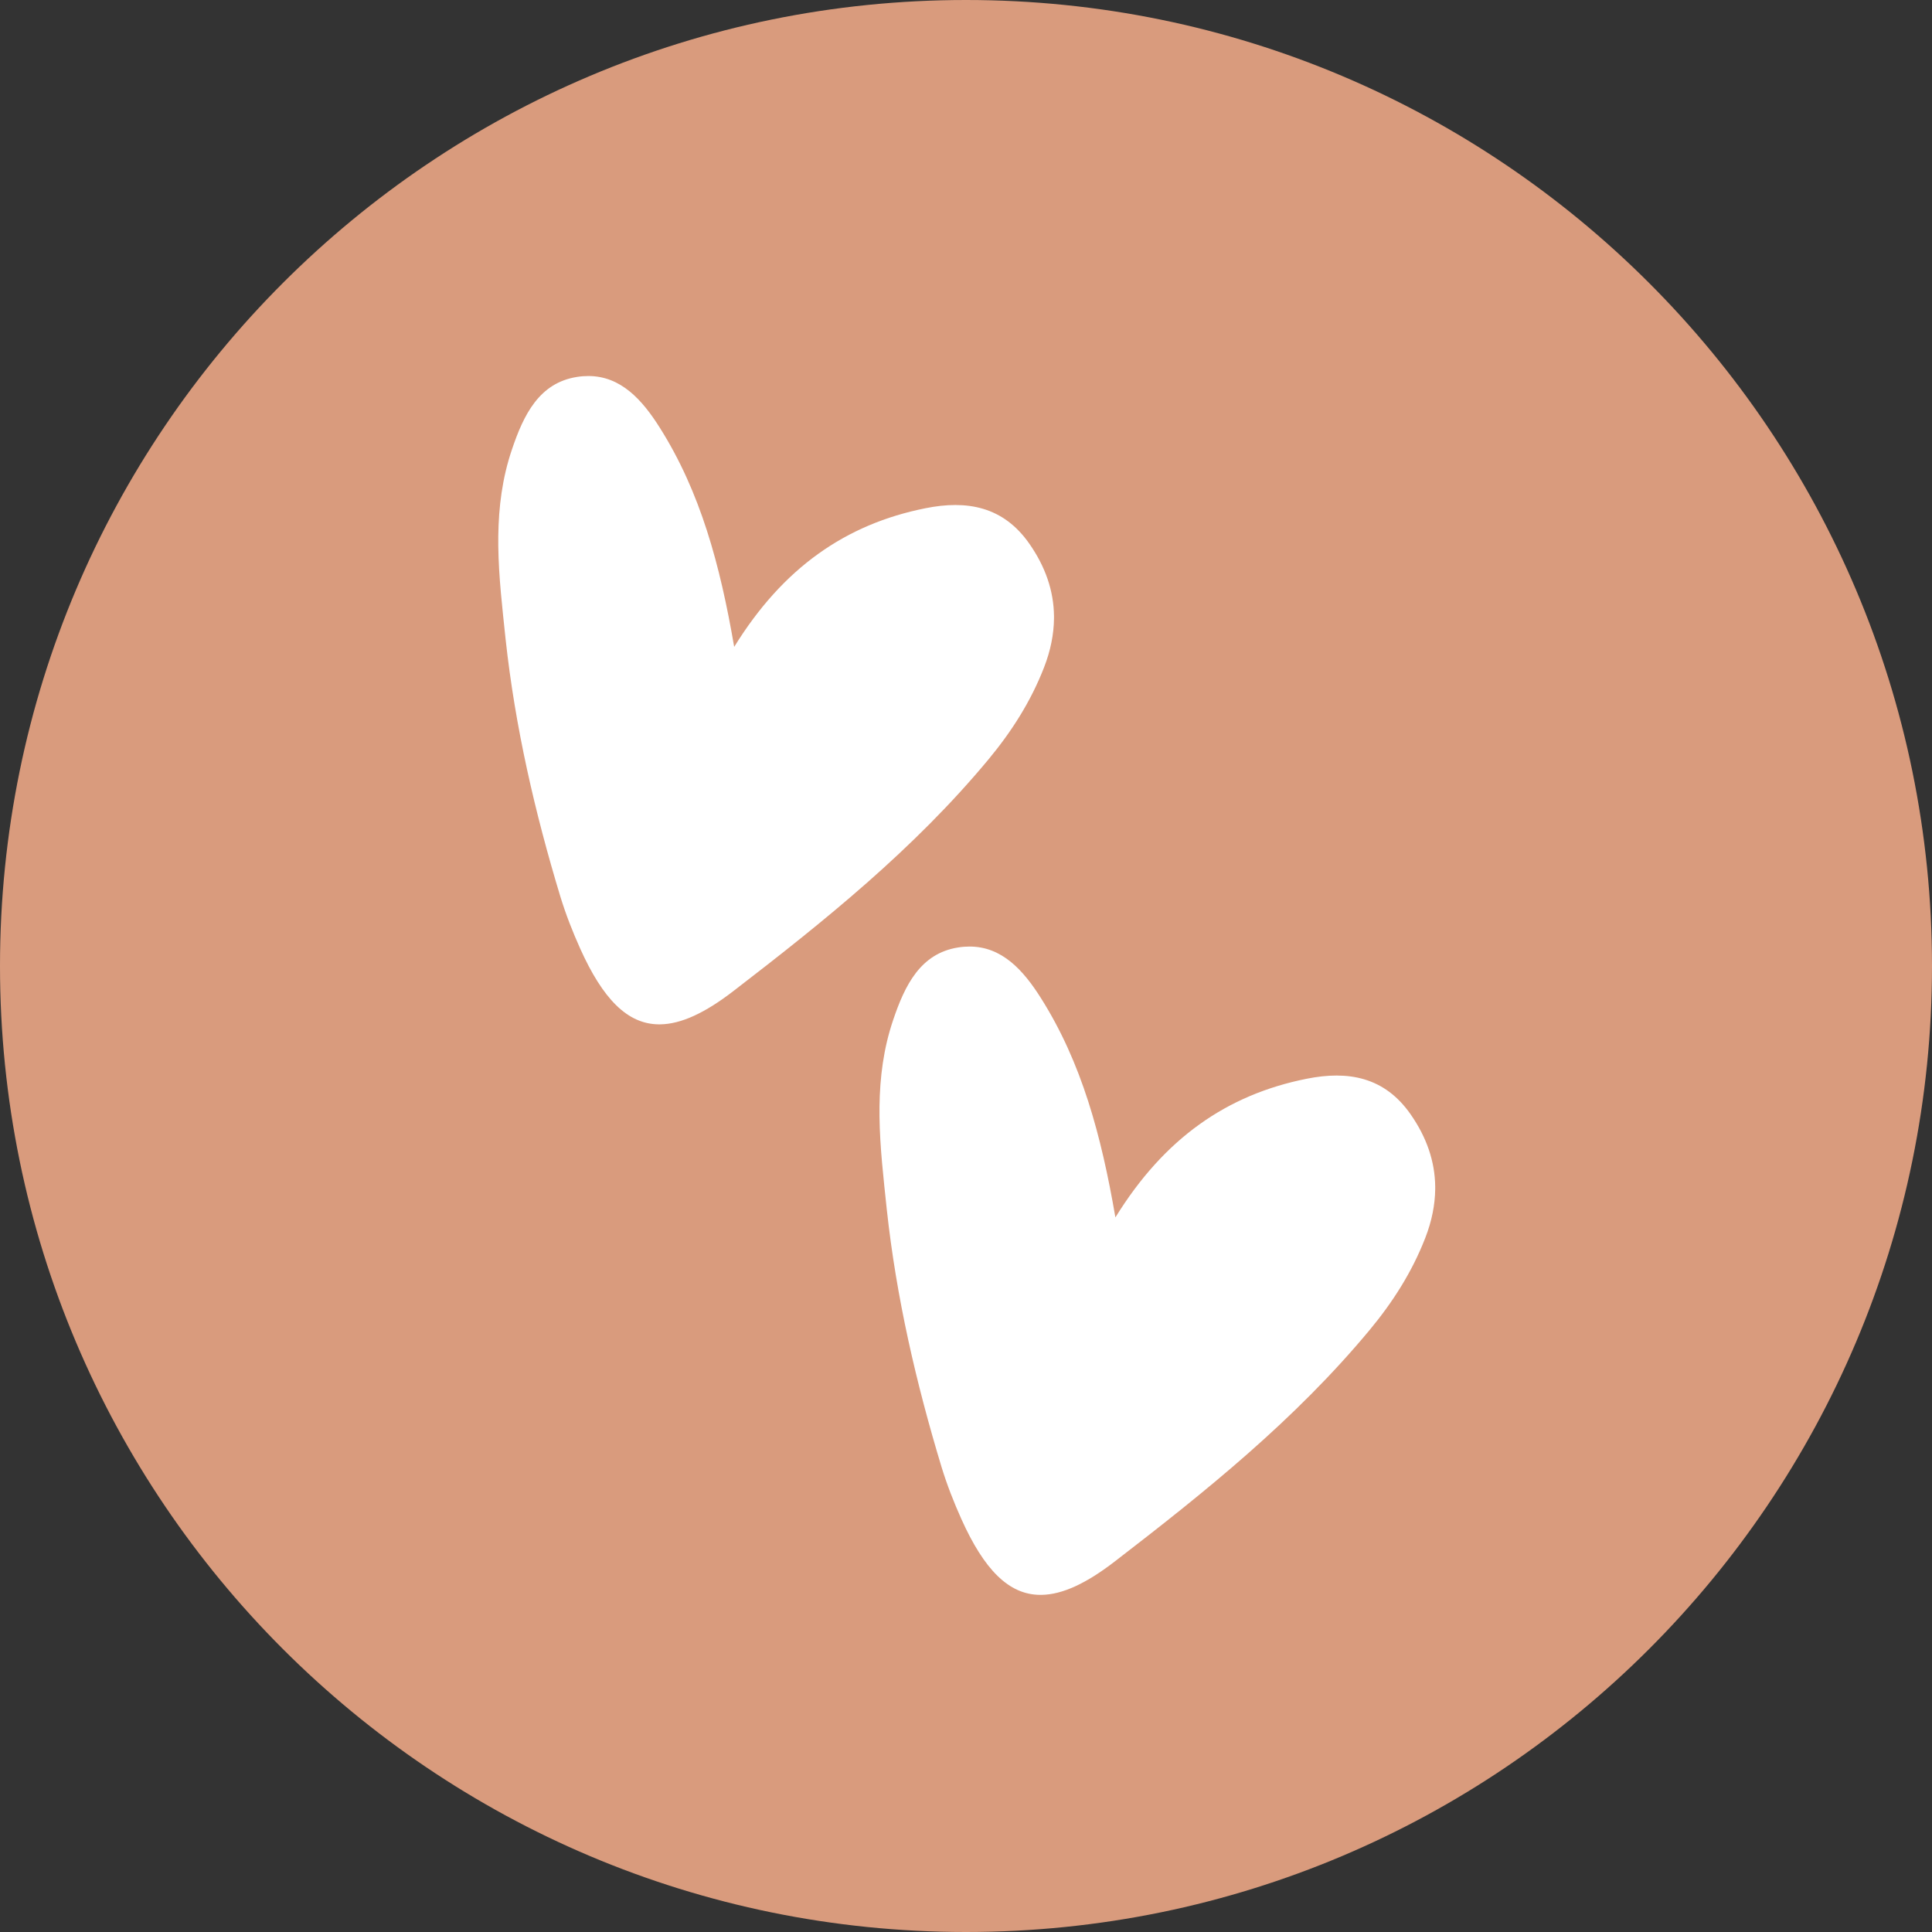 <?xml version="1.0" encoding="utf-8"?>
<svg width="149px" height="149px" viewBox="0 0 149 149" version="1.1" xmlns:xlink="http://www.w3.org/1999/xlink" xmlns="http://www.w3.org/2000/svg">
  <rect x="0" y="0" width="149" height="149" fill="#333333" stroke="none"/>
  <path d="M0 74.5C0 33.355 33.355 0 74.5 0C115.645 0 149 33.355 149 74.5C149 115.645 115.645 149 74.5 149C33.355 149 0 115.645 0 74.5Z" id="Ellipse-Copy" fill="#D99B7D" fill-rule="evenodd" stroke="none" />
  <path d="M50.894 32.999C54.013 37.946 55.532 43.539 56.622 49.889C60.385 43.793 65.219 40.424 71.373 39.196C74.57 38.554 77.376 39.051 79.389 41.938C80.615 43.696 81.267 45.553 81.286 47.52L81.286 47.71C81.271 48.919 81.025 50.172 80.52 51.471C79.491 54.119 78.001 56.436 76.237 58.563C70.475 65.502 63.575 71.035 56.58 76.418C54.382 78.116 52.531 78.981 50.909 79L50.808 79C48.387 78.981 46.494 77.045 44.744 73.154C44.164 71.863 43.64 70.527 43.221 69.162C41.253 62.67 39.726 56.063 38.99 49.269C38.742 46.893 38.459 44.505 38.429 42.121L38.429 41.327C38.459 39.103 38.73 36.879 39.481 34.667C40.386 31.981 41.585 29.534 44.488 29.071C44.794 29.022 45.087 29 45.374 29C47.87 29 49.522 30.817 50.894 32.999" id="Fill-56-Copy-3" fill="#FFFFFF" fill-rule="evenodd" stroke="none" />
  <path d="M80.294 76.999C83.413 81.946 84.932 87.539 86.022 93.889C89.785 87.793 94.619 84.424 100.773 83.196C103.97 82.555 106.776 83.051 108.789 85.938C110.015 87.696 110.667 89.553 110.686 91.52L110.686 91.71C110.671 92.919 110.426 94.172 109.92 95.471C108.891 98.119 107.401 100.436 105.637 102.563C99.875 109.502 92.975 115.035 85.981 120.418C83.782 122.116 81.931 122.981 80.309 123L80.208 123C77.787 122.981 75.894 121.045 74.144 117.154C73.564 115.863 73.04 114.527 72.621 113.162C70.653 106.67 69.126 100.063 68.39 93.269C68.142 90.893 67.859 88.505 67.829 86.121L67.829 85.326C67.859 83.103 68.13 80.879 68.881 78.667C69.786 75.981 70.985 73.534 73.888 73.071C74.194 73.022 74.487 73 74.774 73C77.27 73 78.922 74.817 80.294 76.999" id="Fill-56-Copy-4" fill="#FFFFFF" fill-rule="evenodd" stroke="none" />
</svg>